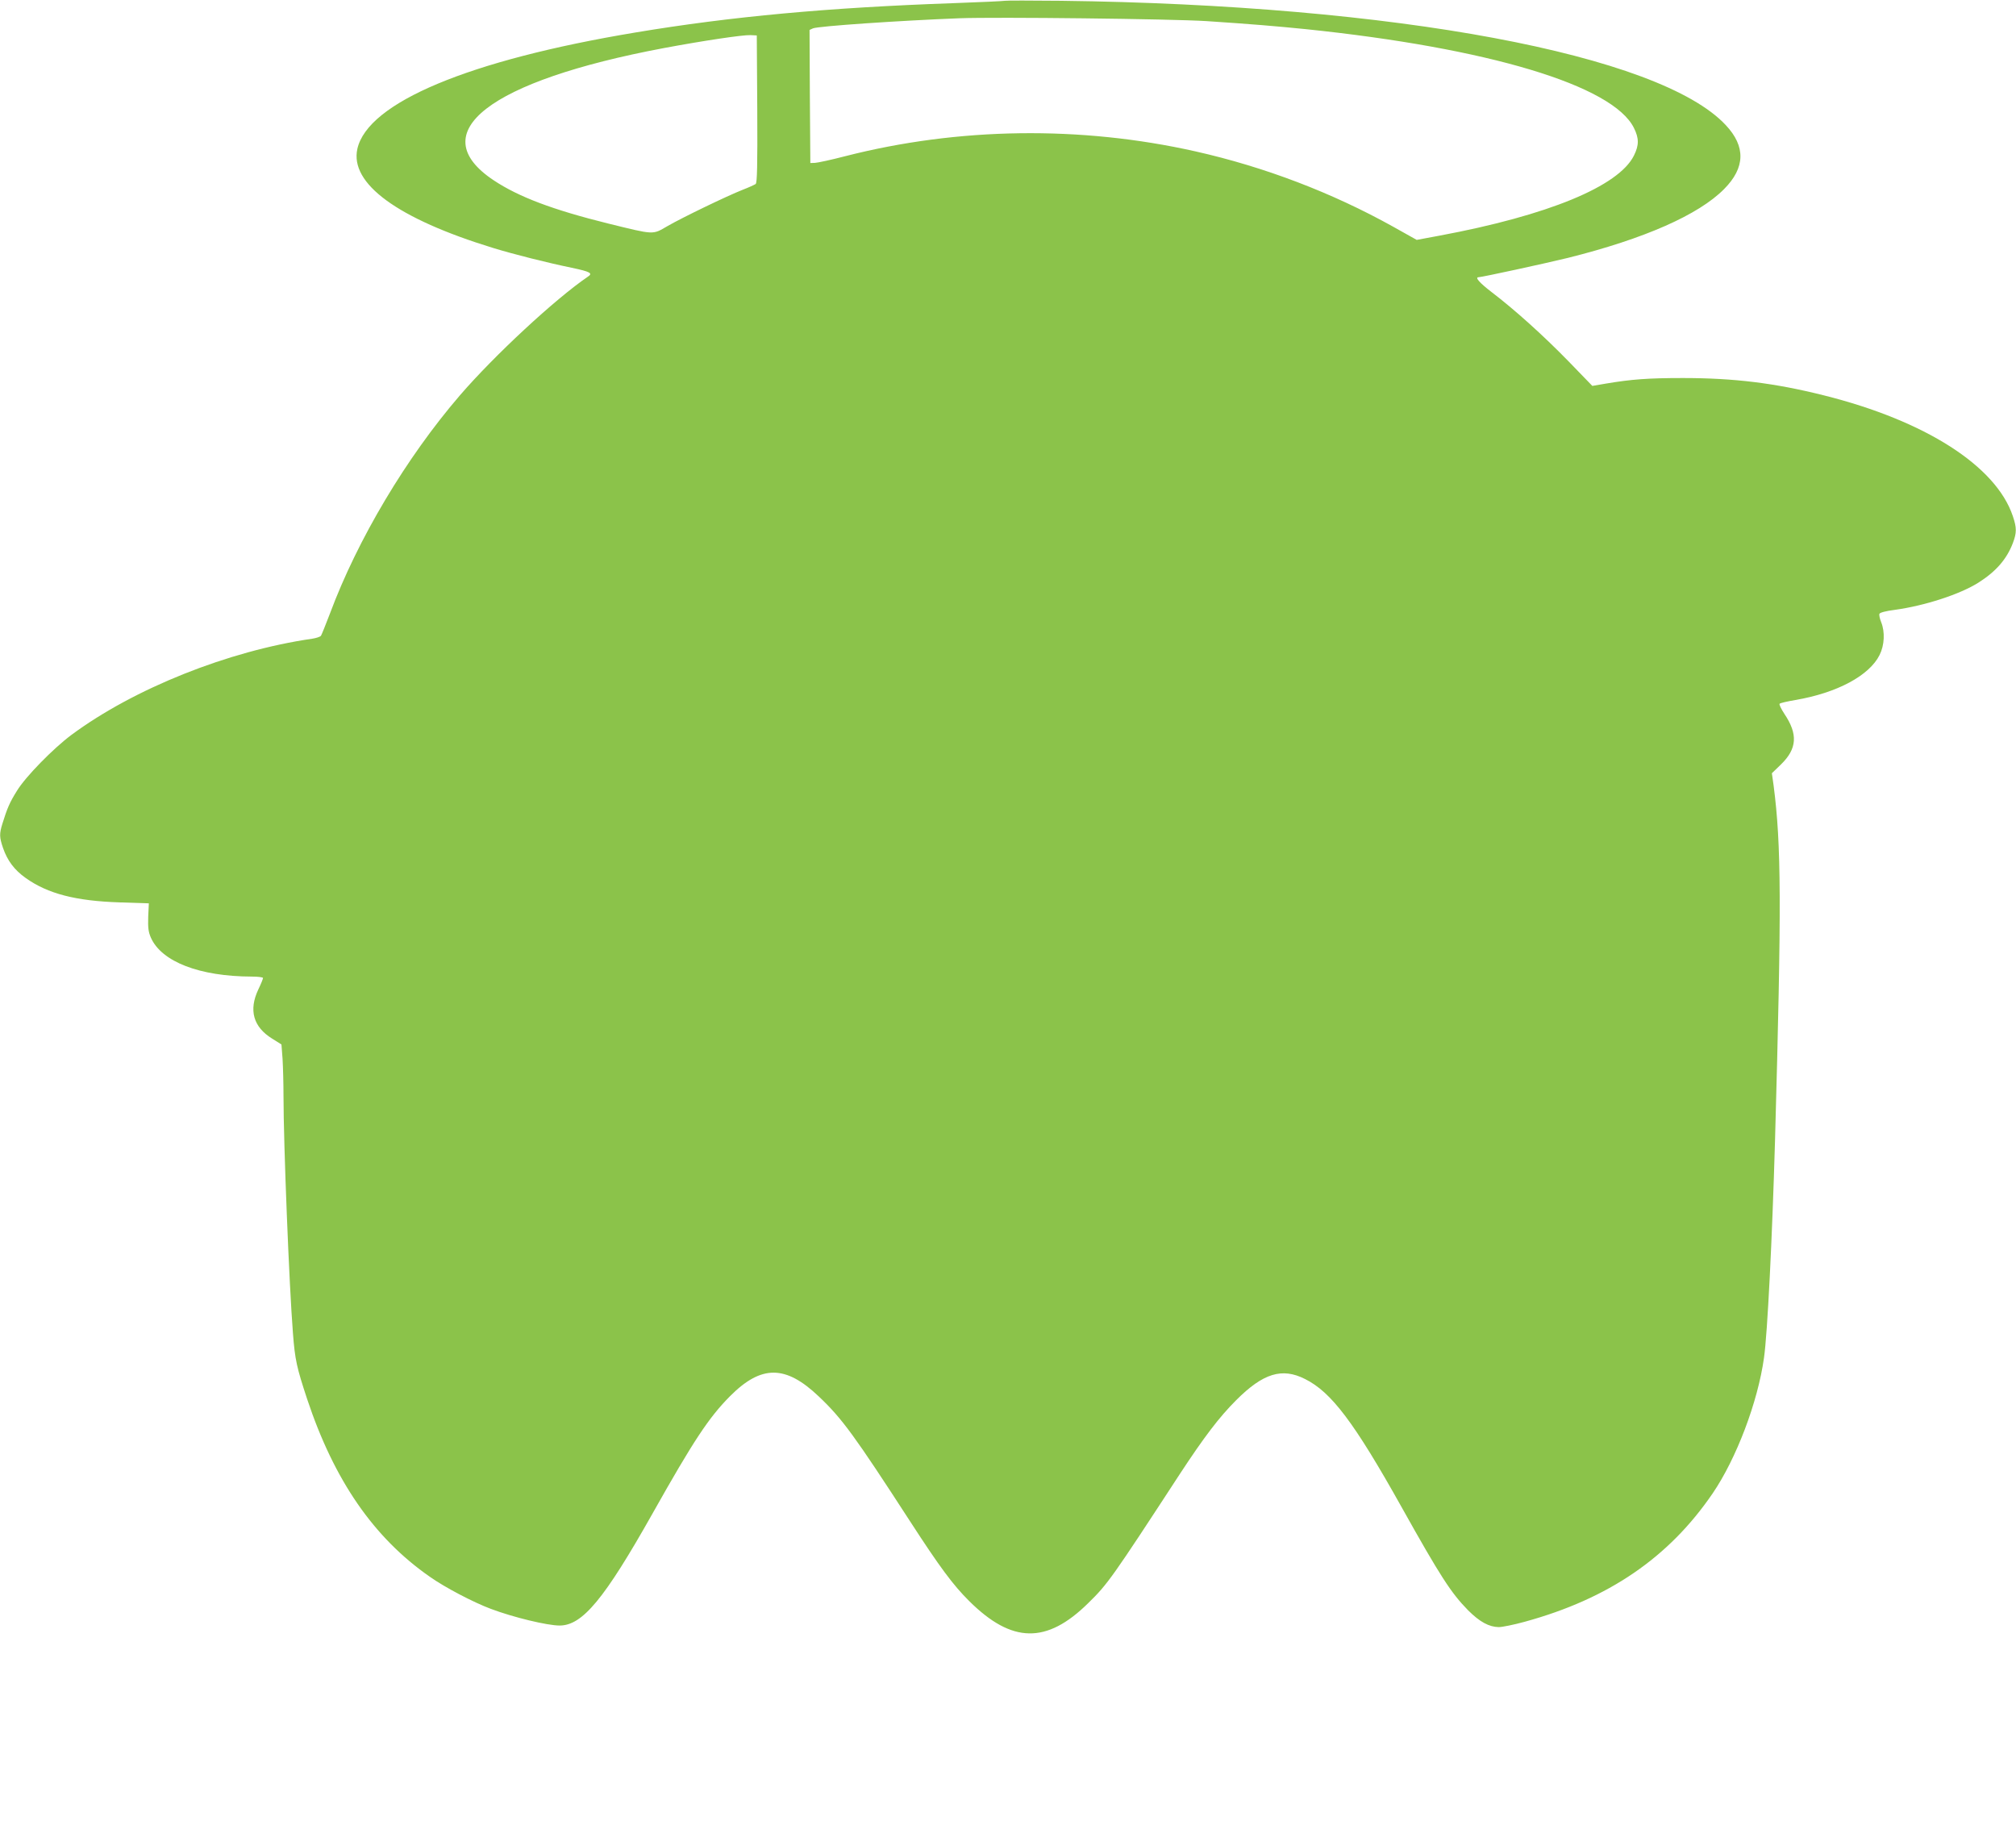 <?xml version="1.0" standalone="no"?>
<!DOCTYPE svg PUBLIC "-//W3C//DTD SVG 20010904//EN"
 "http://www.w3.org/TR/2001/REC-SVG-20010904/DTD/svg10.dtd">
<svg version="1.0" xmlns="http://www.w3.org/2000/svg"
 width="1280pt" height="1156pt" viewBox="0 0 1280 1156"
 preserveAspectRatio="xMidYMid meet">
<g transform="translate(0,1156) scale(0.1,-0.1)"
fill="#8bc34a" stroke="none">
<path d="M6380 11555 c-8 -2 -154 -9 -325 -15 -796 -28 -1414 -85 -2019 -186
-1059 -176 -1701 -445 -1767 -739 -49 -221 255 -443 861 -629 130 -40 345 -94
500 -126 119 -25 136 -35 102 -57 -206 -140 -595 -501 -812 -753 -341 -396
-650 -915 -825 -1385 -27 -71 -53 -135 -57 -141 -5 -7 -30 -15 -56 -19 -532
-77 -1131 -316 -1529 -611 -114 -85 -291 -265 -345 -354 -47 -75 -62 -111 -92
-207 -21 -67 -20 -88 3 -156 28 -81 72 -140 144 -191 140 -100 318 -146 597
-155 l185 -6 -4 -86 c-2 -70 1 -95 17 -132 68 -153 309 -246 640 -247 39 0 72
-4 72 -9 0 -5 -13 -38 -30 -73 -62 -131 -32 -238 88 -312 l59 -37 7 -91 c3
-50 6 -157 6 -237 0 -298 36 -1204 60 -1506 13 -169 24 -217 90 -417 172 -517
423 -881 780 -1129 93 -66 276 -162 386 -203 143 -54 359 -106 437 -106 145 0
284 168 590 711 260 462 357 609 492 745 199 200 353 199 564 -2 148 -140 227
-249 579 -792 188 -290 273 -405 376 -507 271 -269 491 -273 755 -13 124 121
150 158 584 823 153 233 248 358 356 466 171 171 291 208 437 134 167 -83 312
-275 614 -815 245 -438 313 -543 421 -653 74 -74 133 -106 195 -107 22 0 96
15 165 34 533 146 915 408 1193 815 150 220 287 580 326 861 22 154 52 754 70
1380 42 1506 40 1874 -9 2253 l-11 78 59 57 c101 99 107 191 21 319 -21 32
-35 61 -31 65 4 5 49 15 101 24 264 45 469 155 534 286 31 62 35 146 10 208
-9 22 -14 46 -11 53 3 8 40 18 96 25 191 26 416 99 534 174 110 70 178 148
217 250 25 66 25 97 0 171 -107 319 -556 606 -1200 767 -311 78 -569 110 -895
110 -221 0 -326 -8 -487 -35 l-88 -15 -152 157 c-162 166 -340 326 -488 439
-78 60 -107 94 -82 94 24 1 416 86 568 123 484 121 829 273 991 437 134 135
138 270 10 406 -419 449 -2101 763 -4222 789 -187 2 -347 2 -355 0z m1280
-129 c287 -19 441 -32 630 -51 1160 -120 1950 -357 2084 -627 33 -66 33 -110
0 -176 -97 -195 -547 -380 -1234 -508 l-145 -27 -150 84 c-388 216 -815 379
-1255 478 -730 164 -1507 153 -2225 -31 -88 -23 -173 -41 -190 -42 l-30 -1 -3
423 -2 422 22 10 c34 14 543 49 928 64 235 9 1351 -4 1570 -18z m-2852 -557
c2 -366 -1 -469 -10 -477 -7 -5 -44 -22 -83 -37 -99 -39 -383 -176 -478 -231
-95 -55 -79 -56 -376 17 -351 87 -568 169 -726 274 -455 302 -31 631 1081 840
252 47 500 84 549 82 l40 -2 3 -466z"/>
</g>
</svg>
